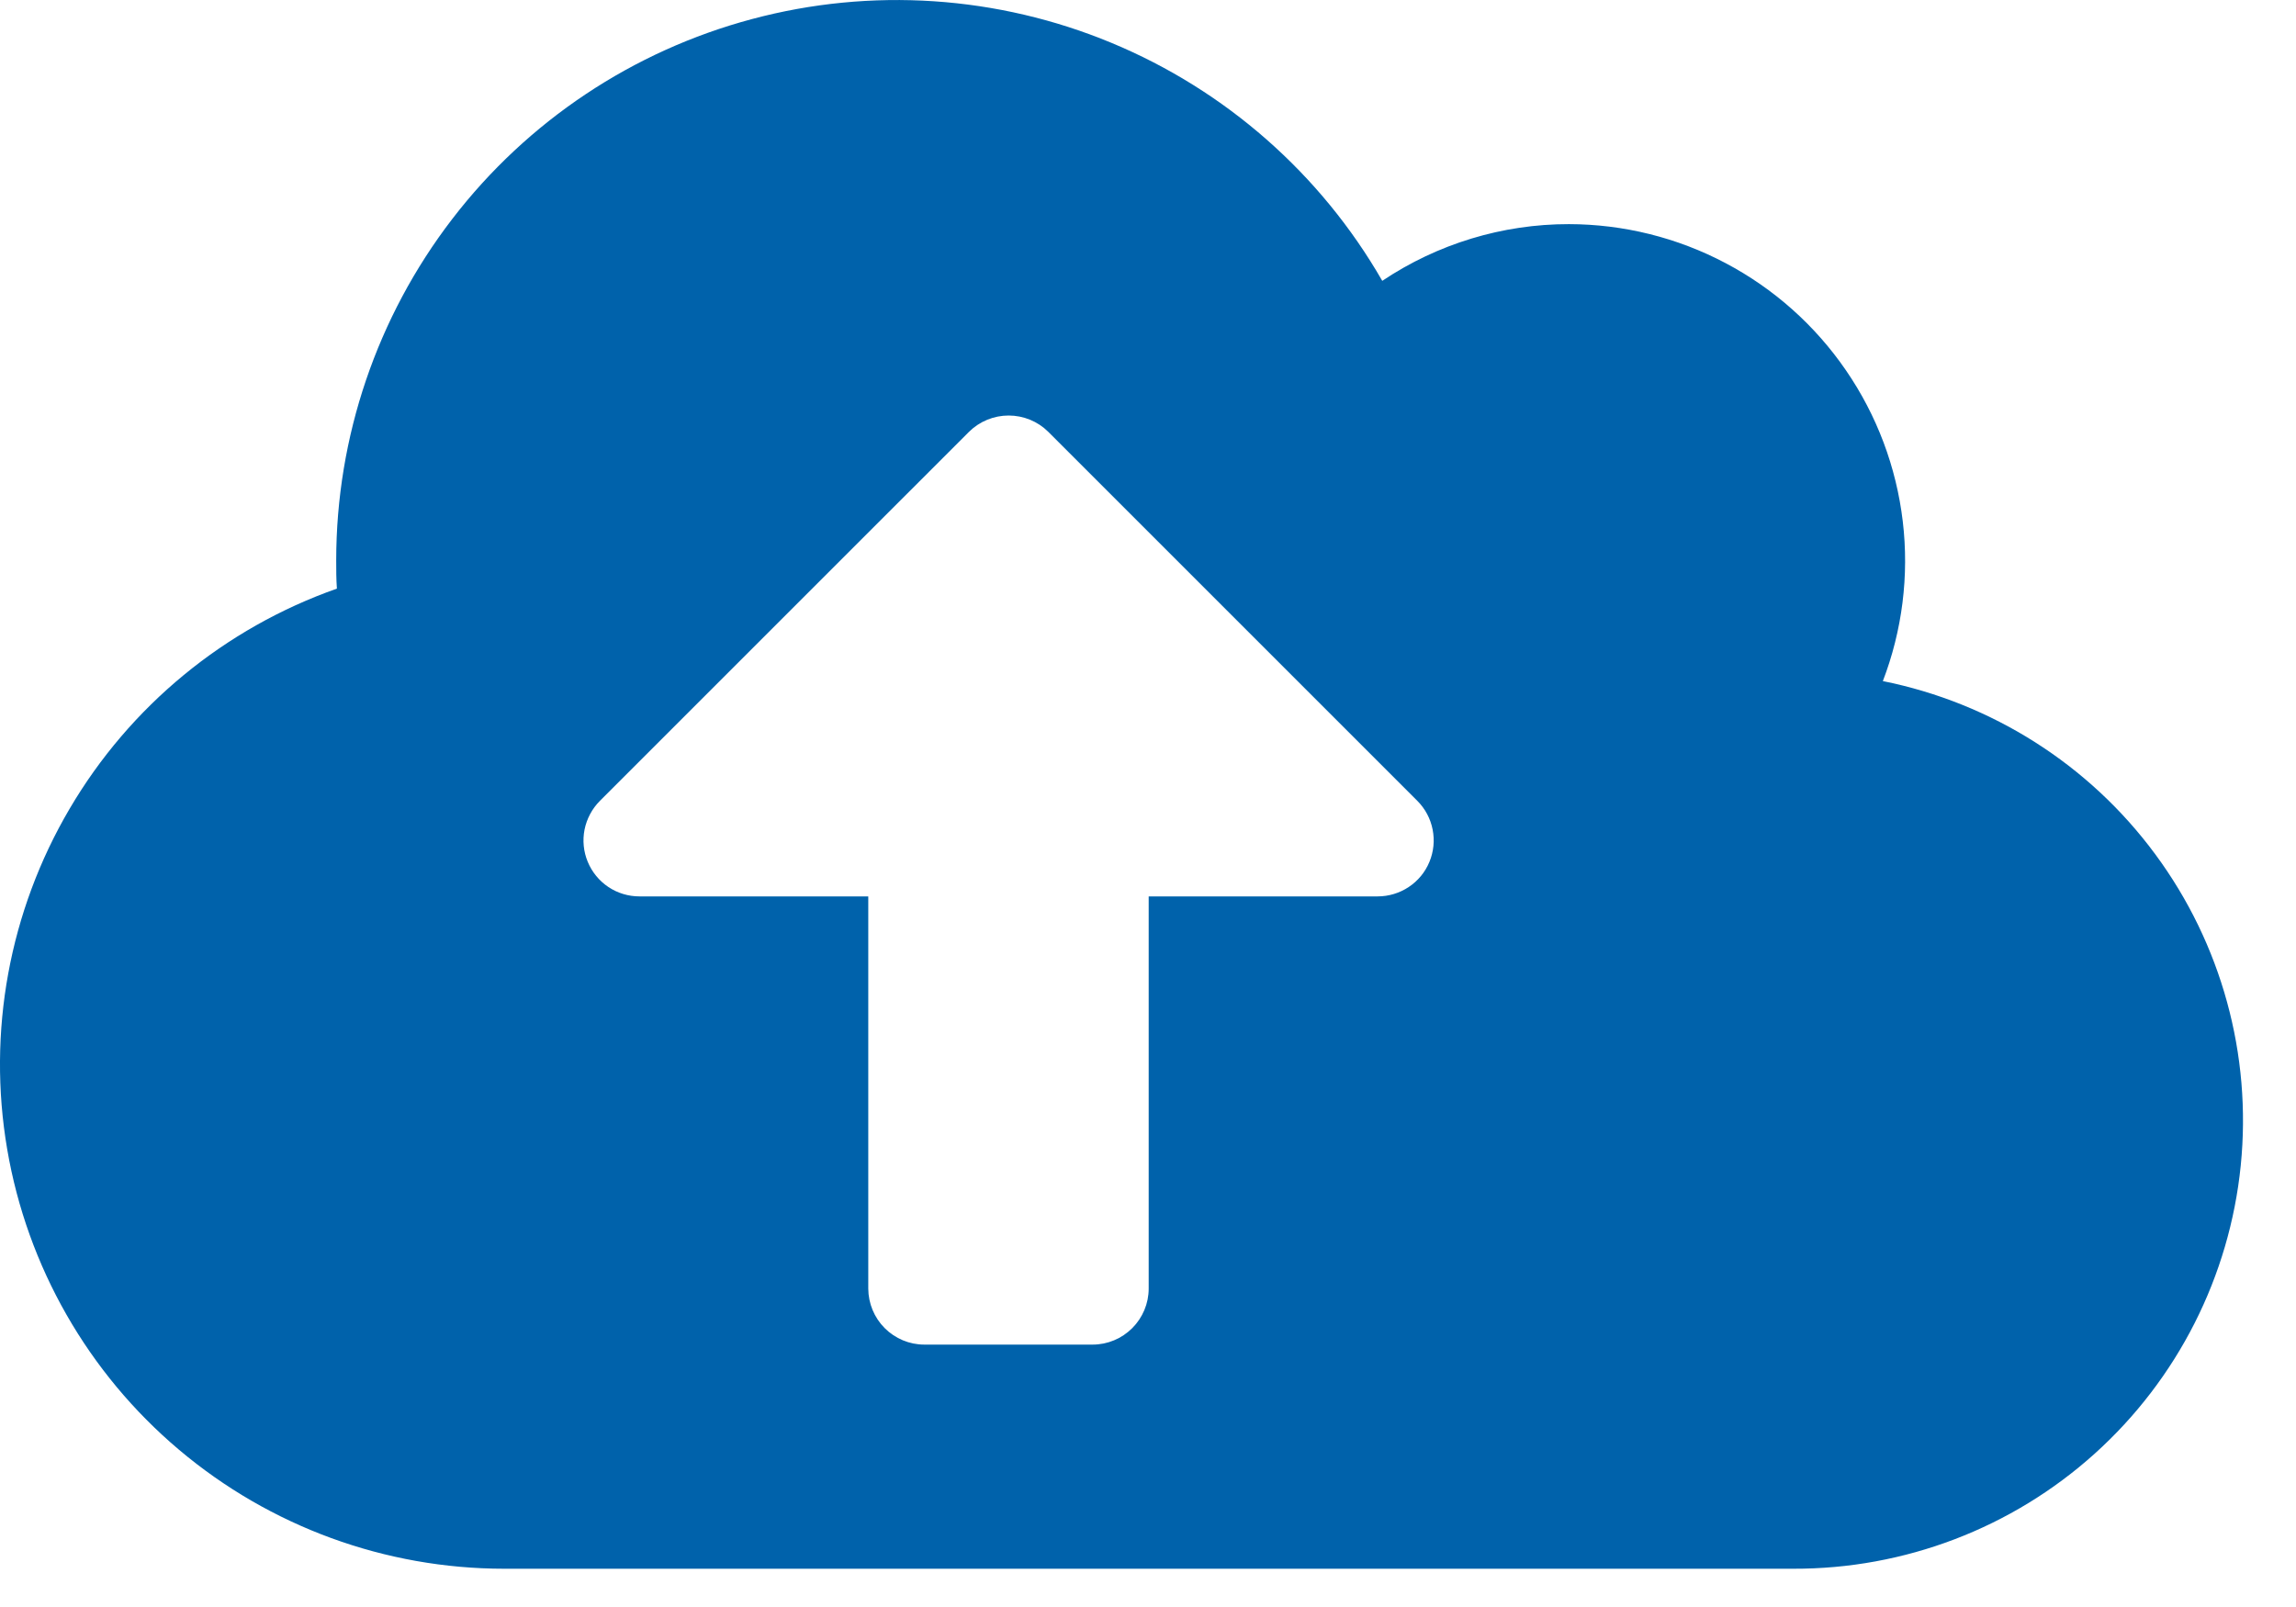<svg width="30" height="21" viewBox="0 0 30 21" fill="none" xmlns="http://www.w3.org/2000/svg">
<path d="M24.6 8.905C24.856 8.239 24.946 7.521 24.862 6.813C24.778 6.105 24.524 5.428 24.12 4.84C23.717 4.252 23.177 3.771 22.546 3.438C21.916 3.105 21.213 2.93 20.5 2.929C19.632 2.928 18.783 3.186 18.061 3.67C17.257 2.272 16.014 1.18 14.525 0.561C13.035 -0.058 11.384 -0.168 9.826 0.249C8.268 0.665 6.891 1.583 5.909 2.862C4.926 4.141 4.394 5.709 4.393 7.321C4.393 7.445 4.393 7.568 4.402 7.692C2.935 8.209 1.698 9.227 0.91 10.568C0.121 11.909 -0.168 13.485 0.094 15.018C0.356 16.552 1.151 17.943 2.34 18.946C3.529 19.949 5.034 20.5 6.589 20.5H23.429C24.884 20.505 26.29 19.969 27.371 18.995C28.452 18.021 29.132 16.679 29.278 15.231C29.424 13.784 29.026 12.333 28.161 11.163C27.297 9.992 26.027 9.186 24.6 8.9V8.905ZM18 11.714H15.009V16.839C15.009 17.033 14.931 17.219 14.794 17.356C14.657 17.493 14.471 17.571 14.277 17.571H12.077C11.883 17.571 11.697 17.493 11.56 17.356C11.423 17.219 11.346 17.033 11.345 16.839V11.714H8.356C8.212 11.714 8.07 11.672 7.949 11.591C7.829 11.511 7.735 11.396 7.68 11.263C7.624 11.129 7.61 10.982 7.638 10.84C7.667 10.698 7.737 10.567 7.839 10.465L12.662 5.642C12.8 5.506 12.986 5.43 13.179 5.43C13.373 5.43 13.559 5.506 13.696 5.642L18.519 10.465C18.622 10.568 18.691 10.698 18.719 10.84C18.747 10.982 18.733 11.129 18.677 11.263C18.622 11.397 18.528 11.511 18.407 11.591C18.287 11.671 18.145 11.714 18 11.714V11.714Z" fill="#0062AB"/>
</svg>
